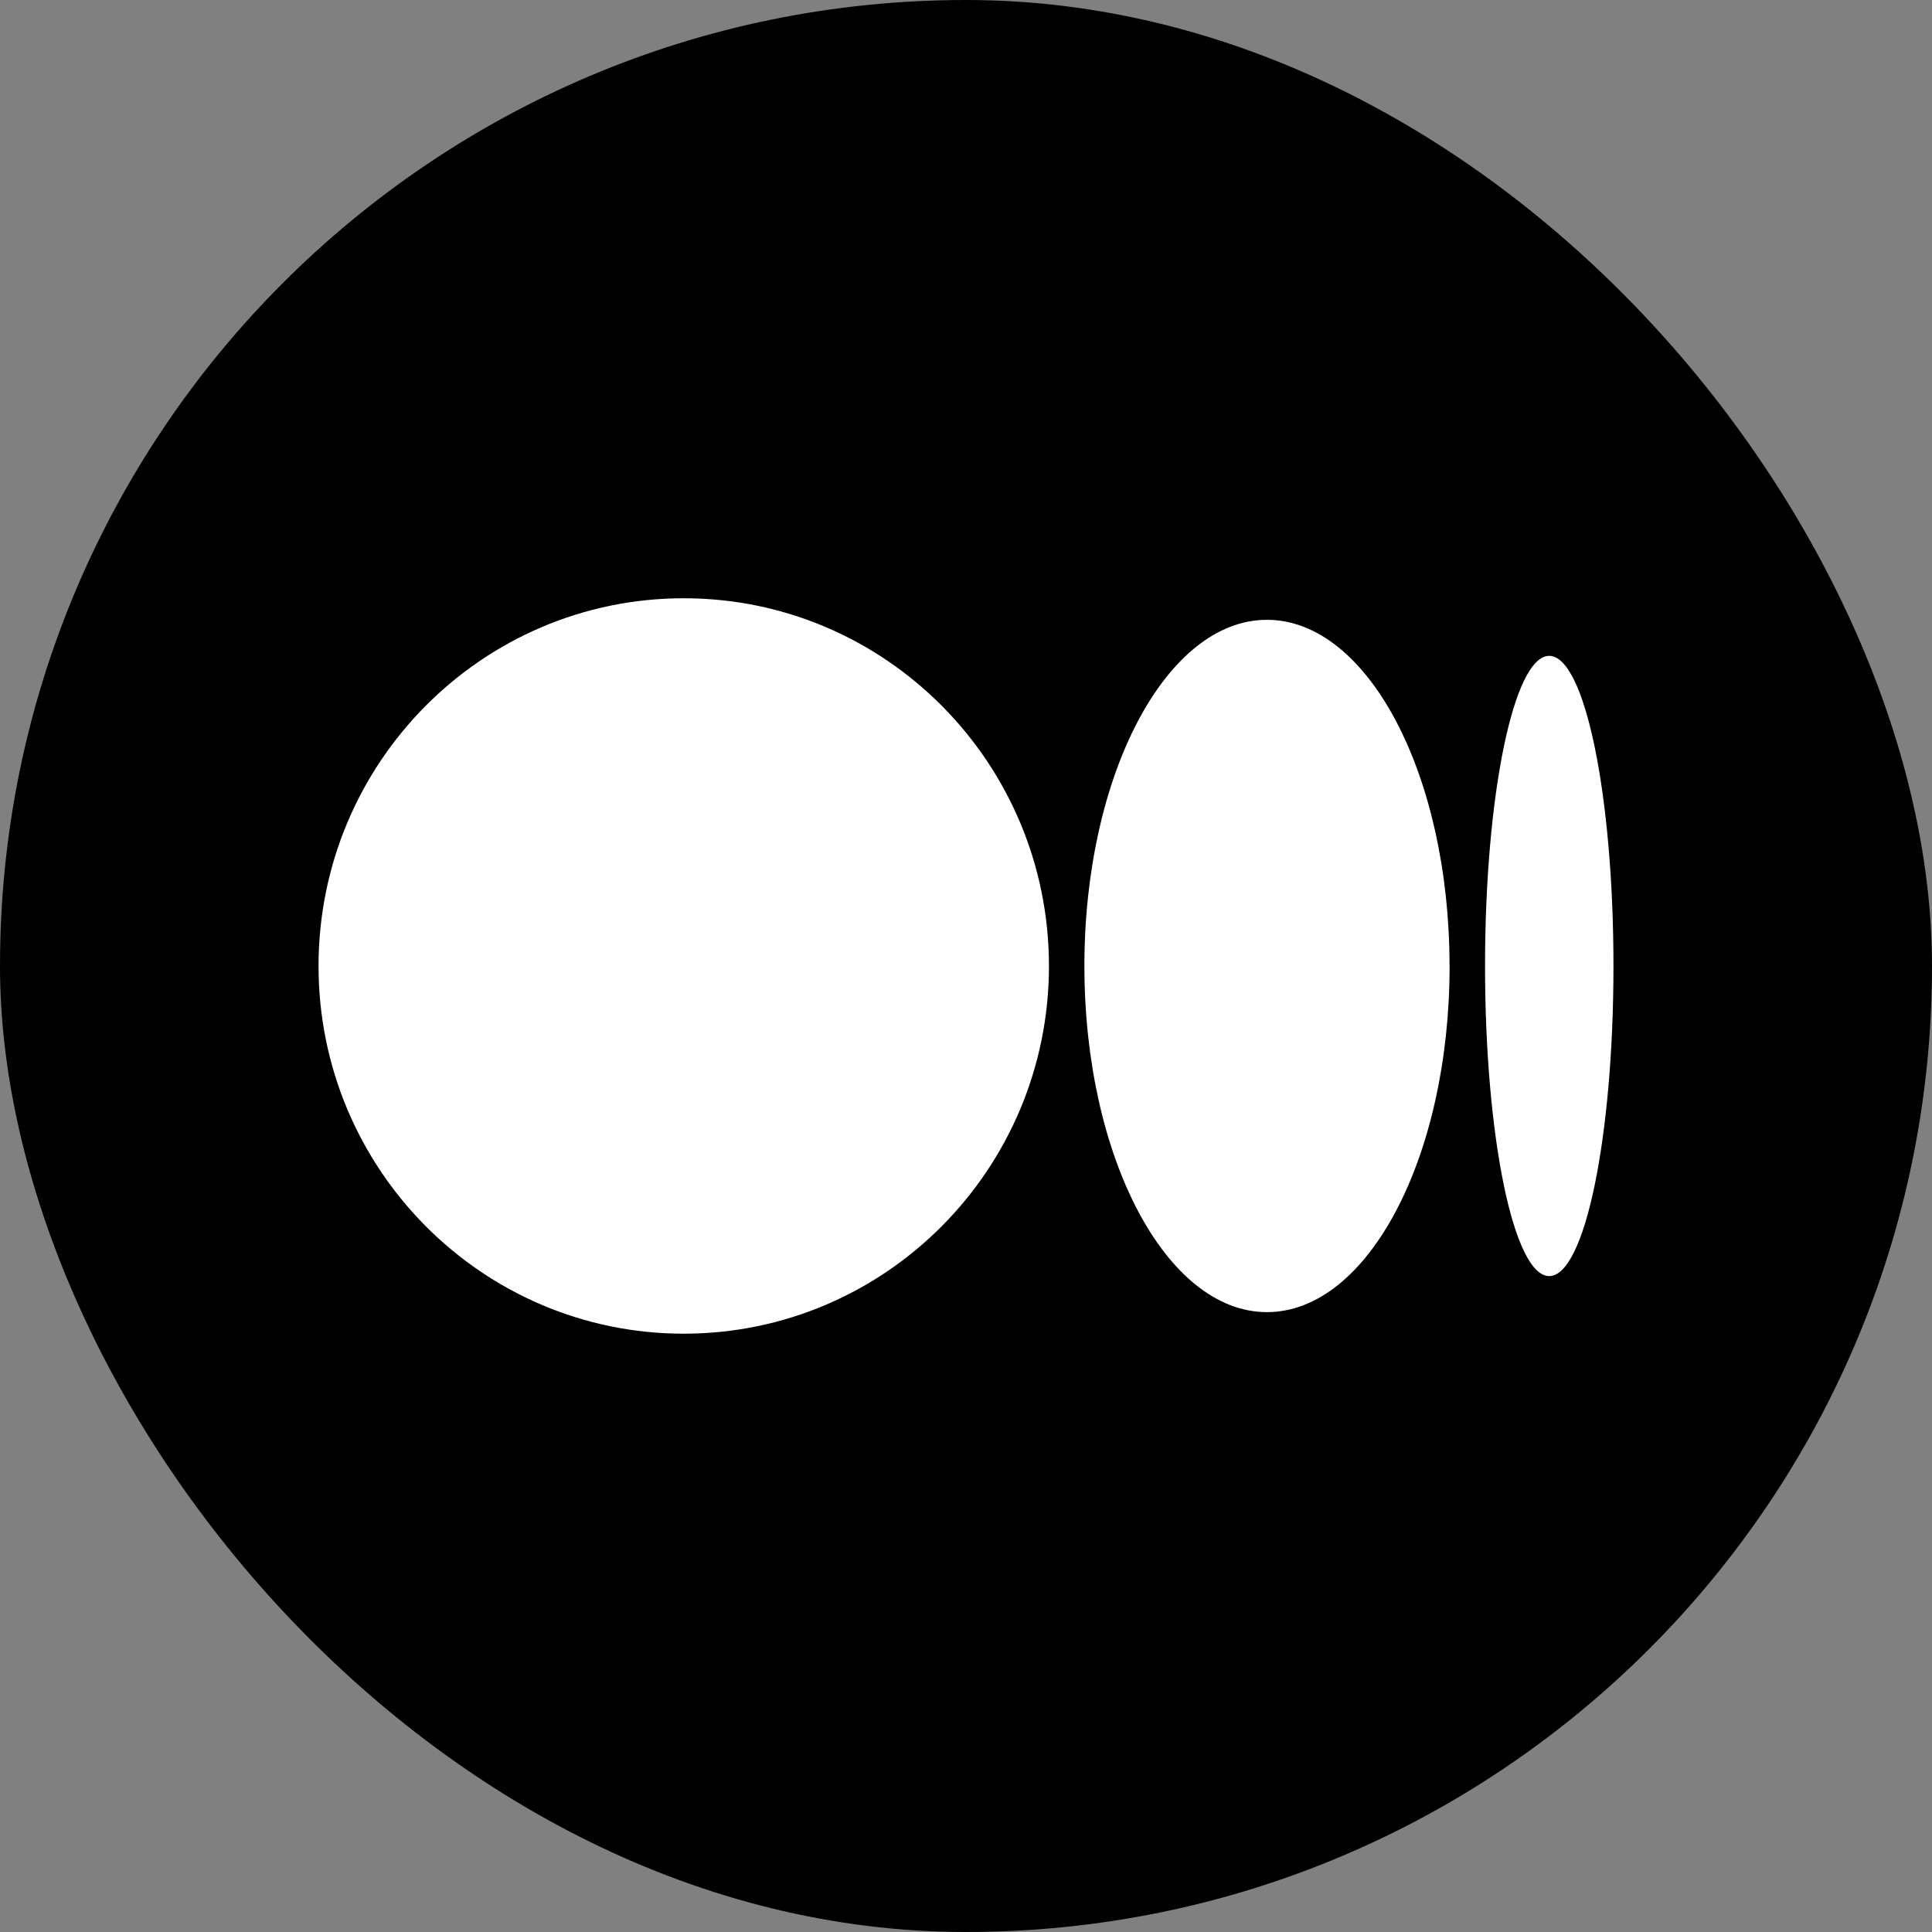 <svg width="32" height="32" viewBox="0 0 32 32" fill="none" xmlns="http://www.w3.org/2000/svg">
<rect x="0" y="0" width="32" height="32" fill="#808080" stroke="none"/>
<rect width="32" height="32" rx="16" fill="black"/>
<path d="M11.325 9.909C14.666 9.909 17.374 12.636 17.374 16C17.374 19.363 14.666 22.09 11.325 22.09C7.985 22.09 5.276 19.363 5.276 16C5.276 12.636 7.985 9.909 11.325 9.909ZM20.985 10.266C22.655 10.266 24.009 12.833 24.009 16H24.01C24.01 19.166 22.656 21.733 20.985 21.733C19.315 21.733 17.961 19.166 17.961 16C17.961 12.834 19.315 10.266 20.985 10.266ZM25.66 10.863C26.247 10.863 26.724 13.163 26.724 16C26.724 18.836 26.248 21.136 25.66 21.136C25.073 21.136 24.597 18.836 24.597 16C24.597 13.163 25.073 10.863 25.66 10.863Z" fill="white"/>
</svg>
